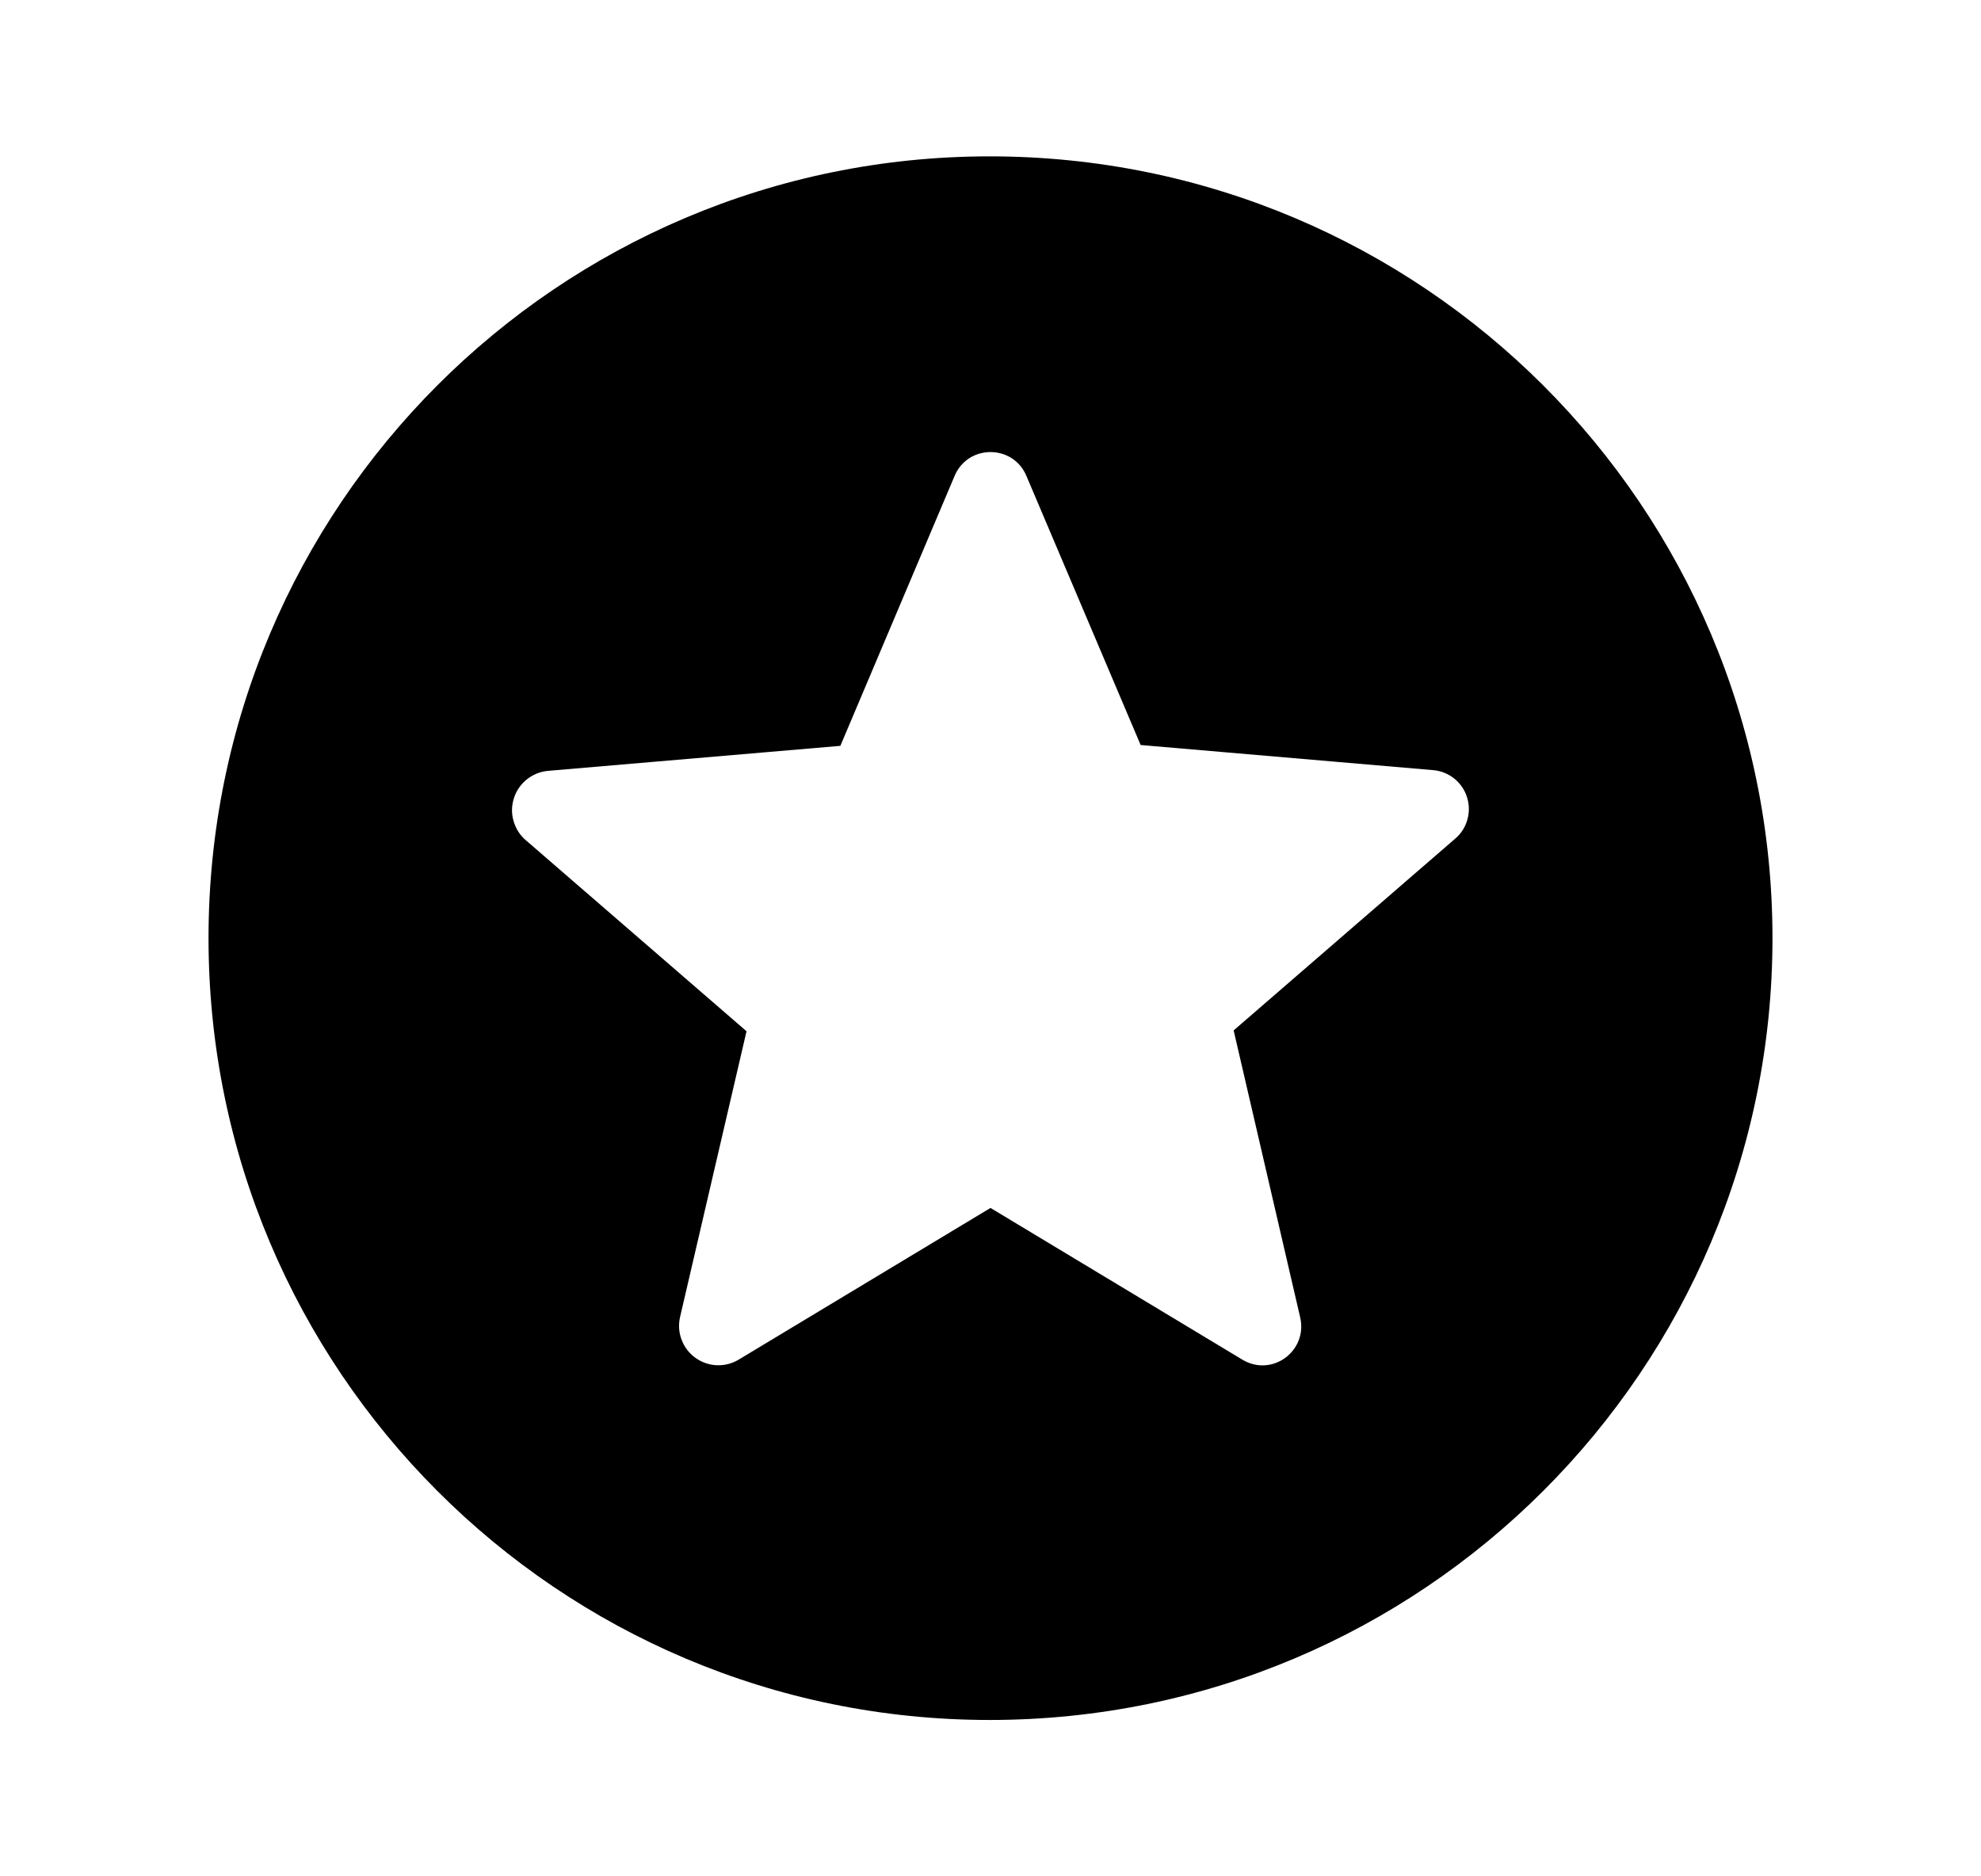 <svg width="19" height="18" viewBox="0 0 19 18" fill="none" xmlns="http://www.w3.org/2000/svg">
<path d="M9.492 1.5C5.353 1.5 2 4.86 2 9C2 13.14 5.353 16.5 9.492 16.5C13.64 16.5 17 13.14 17 9C17 4.86 13.64 1.5 9.492 1.5ZM11.915 13.043L9.5 11.588L7.085 13.043C7.022 13.081 6.949 13.1 6.875 13.097C6.801 13.094 6.73 13.069 6.67 13.026C6.61 12.983 6.564 12.923 6.538 12.854C6.511 12.785 6.506 12.71 6.522 12.637L7.16 9.893L5.037 8.055C4.982 8.006 4.943 7.942 4.924 7.87C4.904 7.799 4.907 7.724 4.93 7.654C4.953 7.584 4.996 7.522 5.054 7.476C5.112 7.43 5.181 7.402 5.255 7.395L8.06 7.155L9.155 4.567C9.283 4.26 9.717 4.26 9.845 4.567L10.94 7.147L13.745 7.388C13.819 7.394 13.889 7.422 13.947 7.468C14.005 7.514 14.048 7.577 14.07 7.647C14.093 7.718 14.094 7.794 14.073 7.865C14.053 7.936 14.012 8 13.955 8.047L11.832 9.885L12.47 12.637C12.545 12.96 12.2 13.215 11.915 13.043Z" fill="black"/>
</svg>
